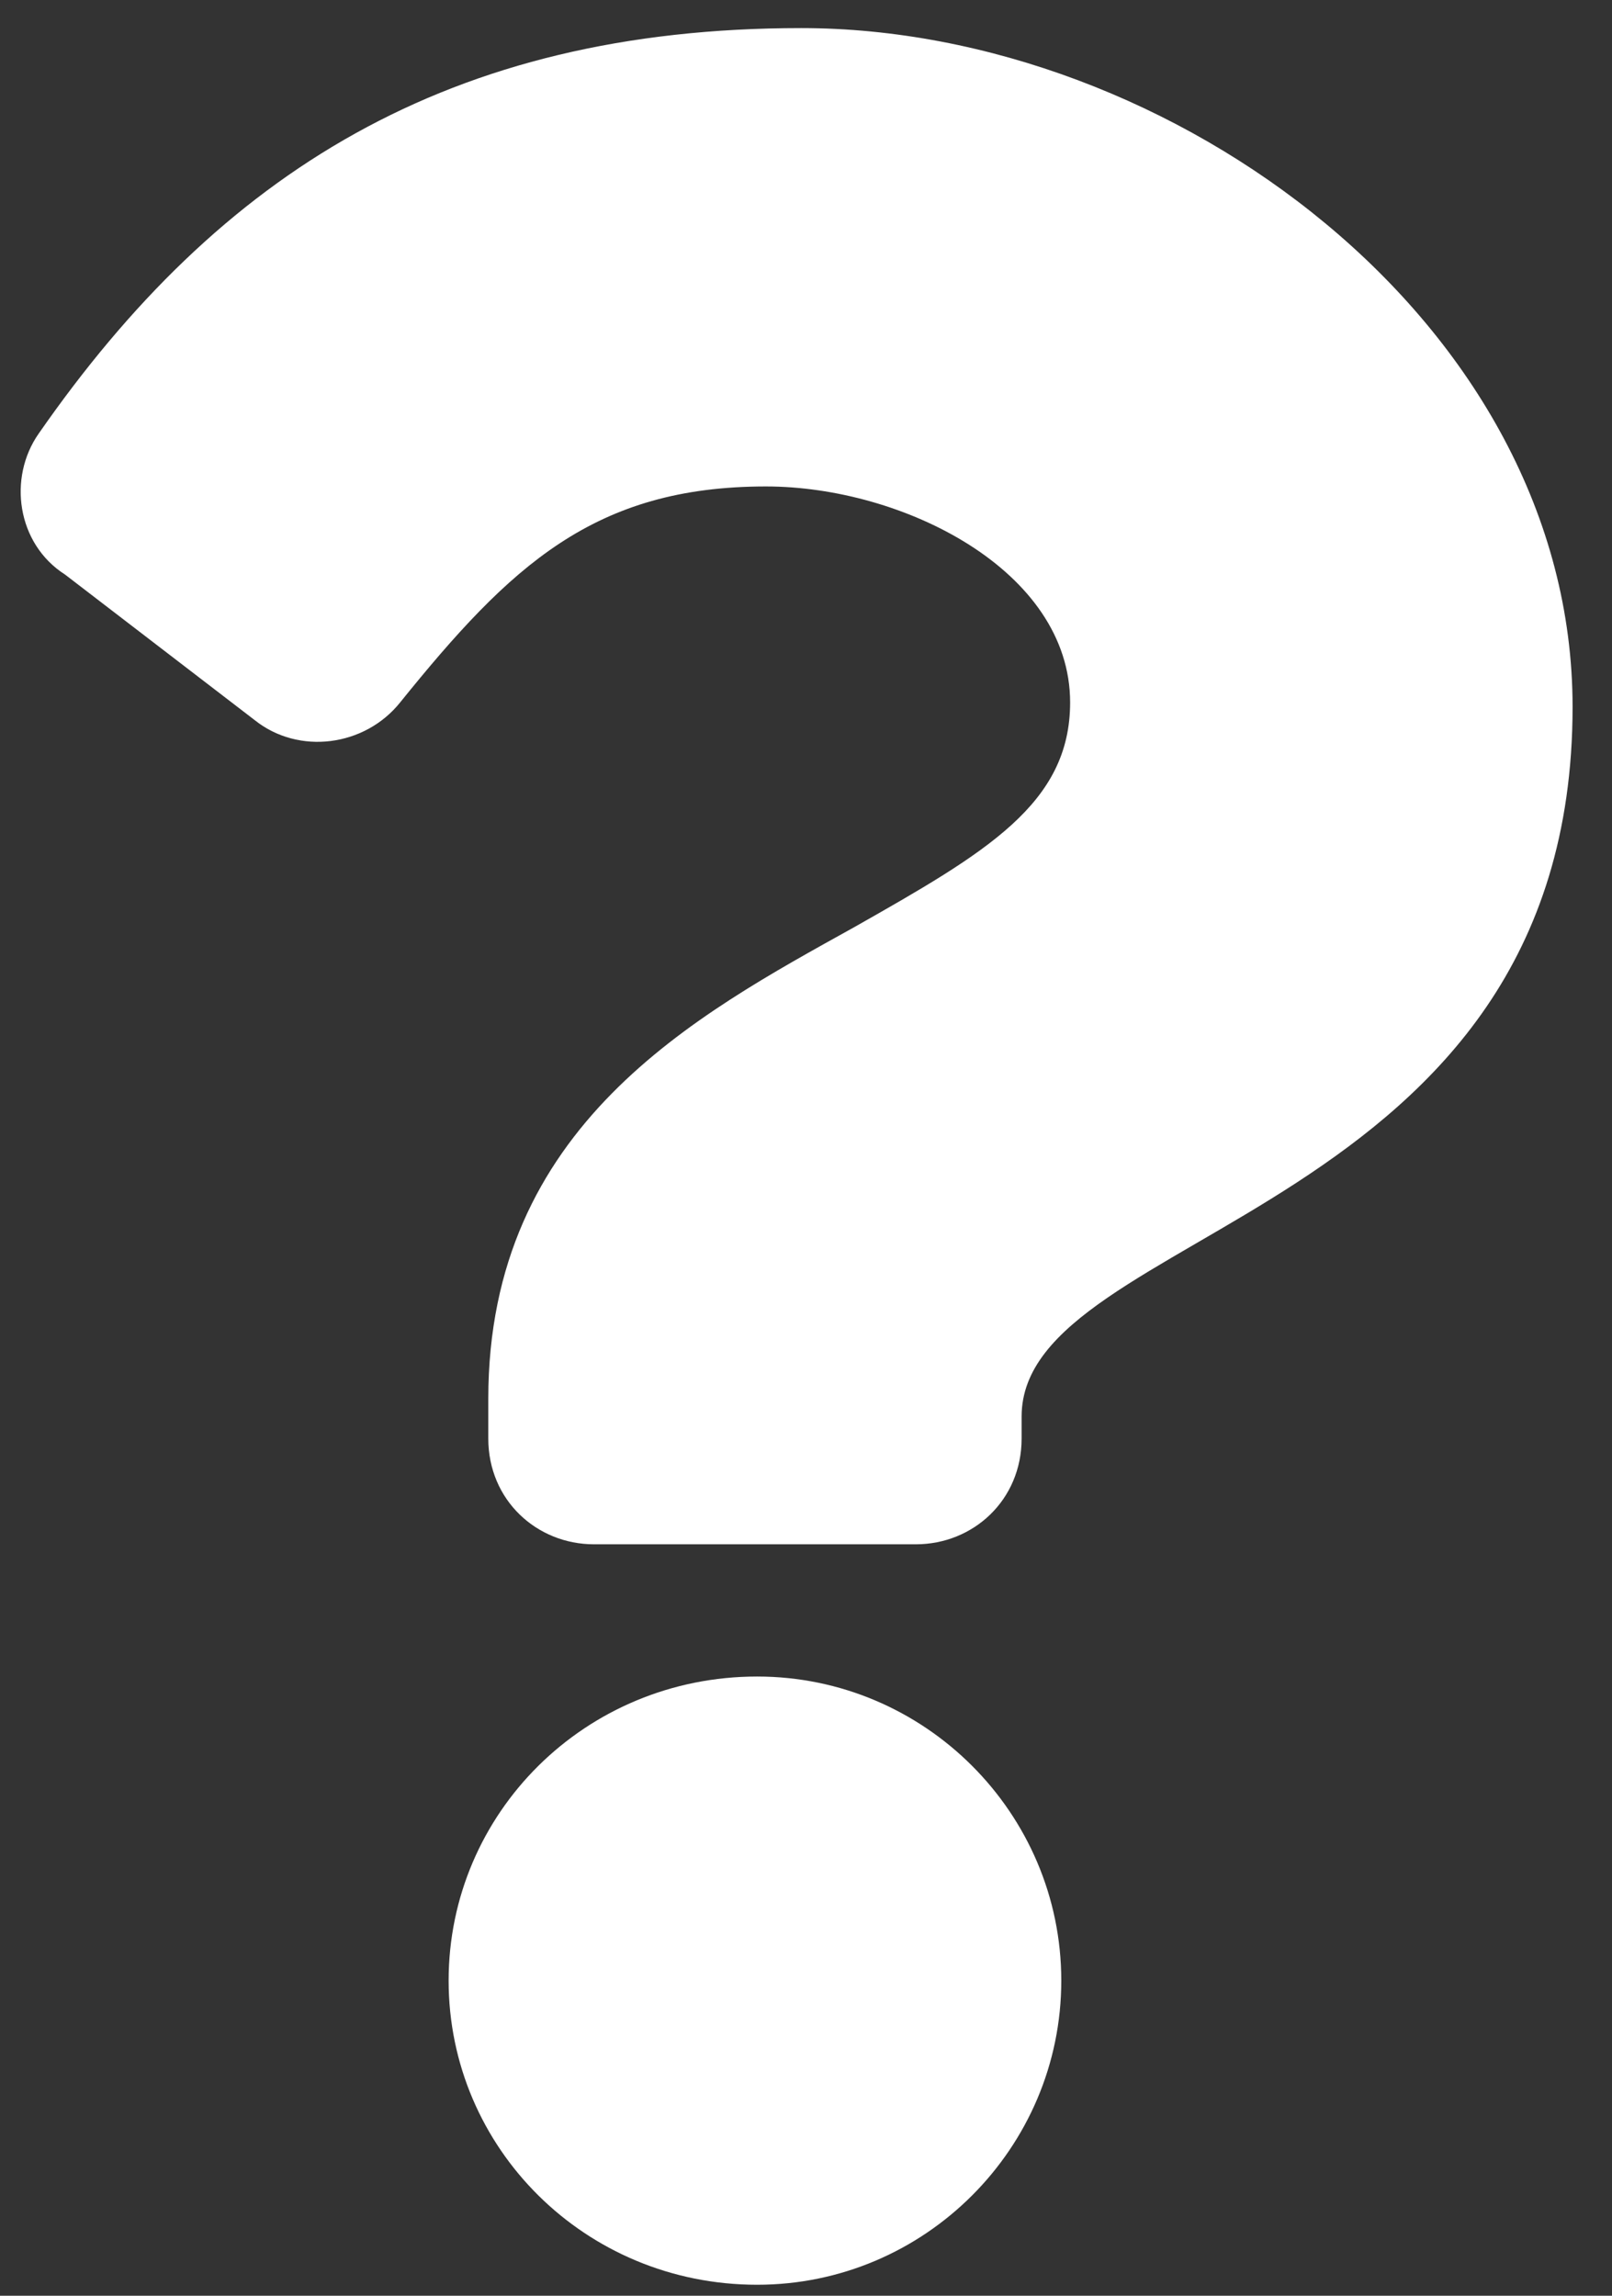 <svg width="33" height="47" viewBox="0 0 33 47" fill="none" xmlns="http://www.w3.org/2000/svg">
<rect x="0" y="0" width="33" height="47" fill="#333333" stroke="none"/>
<path d="M16.402 0.575C23.982 0.575 32.193 6.621 32.193 14.471C32.193 24.938 20.914 25.119 20.914 28.999V29.45C20.914 30.713 19.922 31.616 18.748 31.616H12.161C10.988 31.616 9.996 30.713 9.996 29.45V28.638C9.996 23.043 14.237 20.788 17.485 18.983C20.192 17.449 21.907 16.456 21.907 14.381C21.907 11.674 18.478 9.959 15.681 9.959C12.161 9.959 10.447 11.584 8.191 14.381C7.469 15.283 6.116 15.464 5.213 14.742L1.333 11.764C0.341 11.132 0.16 9.779 0.792 8.877C4.491 3.553 9.184 0.575 16.402 0.575ZM15.5 34.323C18.929 34.323 21.726 37.12 21.726 40.549C21.726 43.978 18.929 46.775 15.5 46.775C11.981 46.775 9.184 43.978 9.184 40.549C9.184 37.12 11.981 34.323 15.5 34.323Z" fill="white"/>
</svg>
